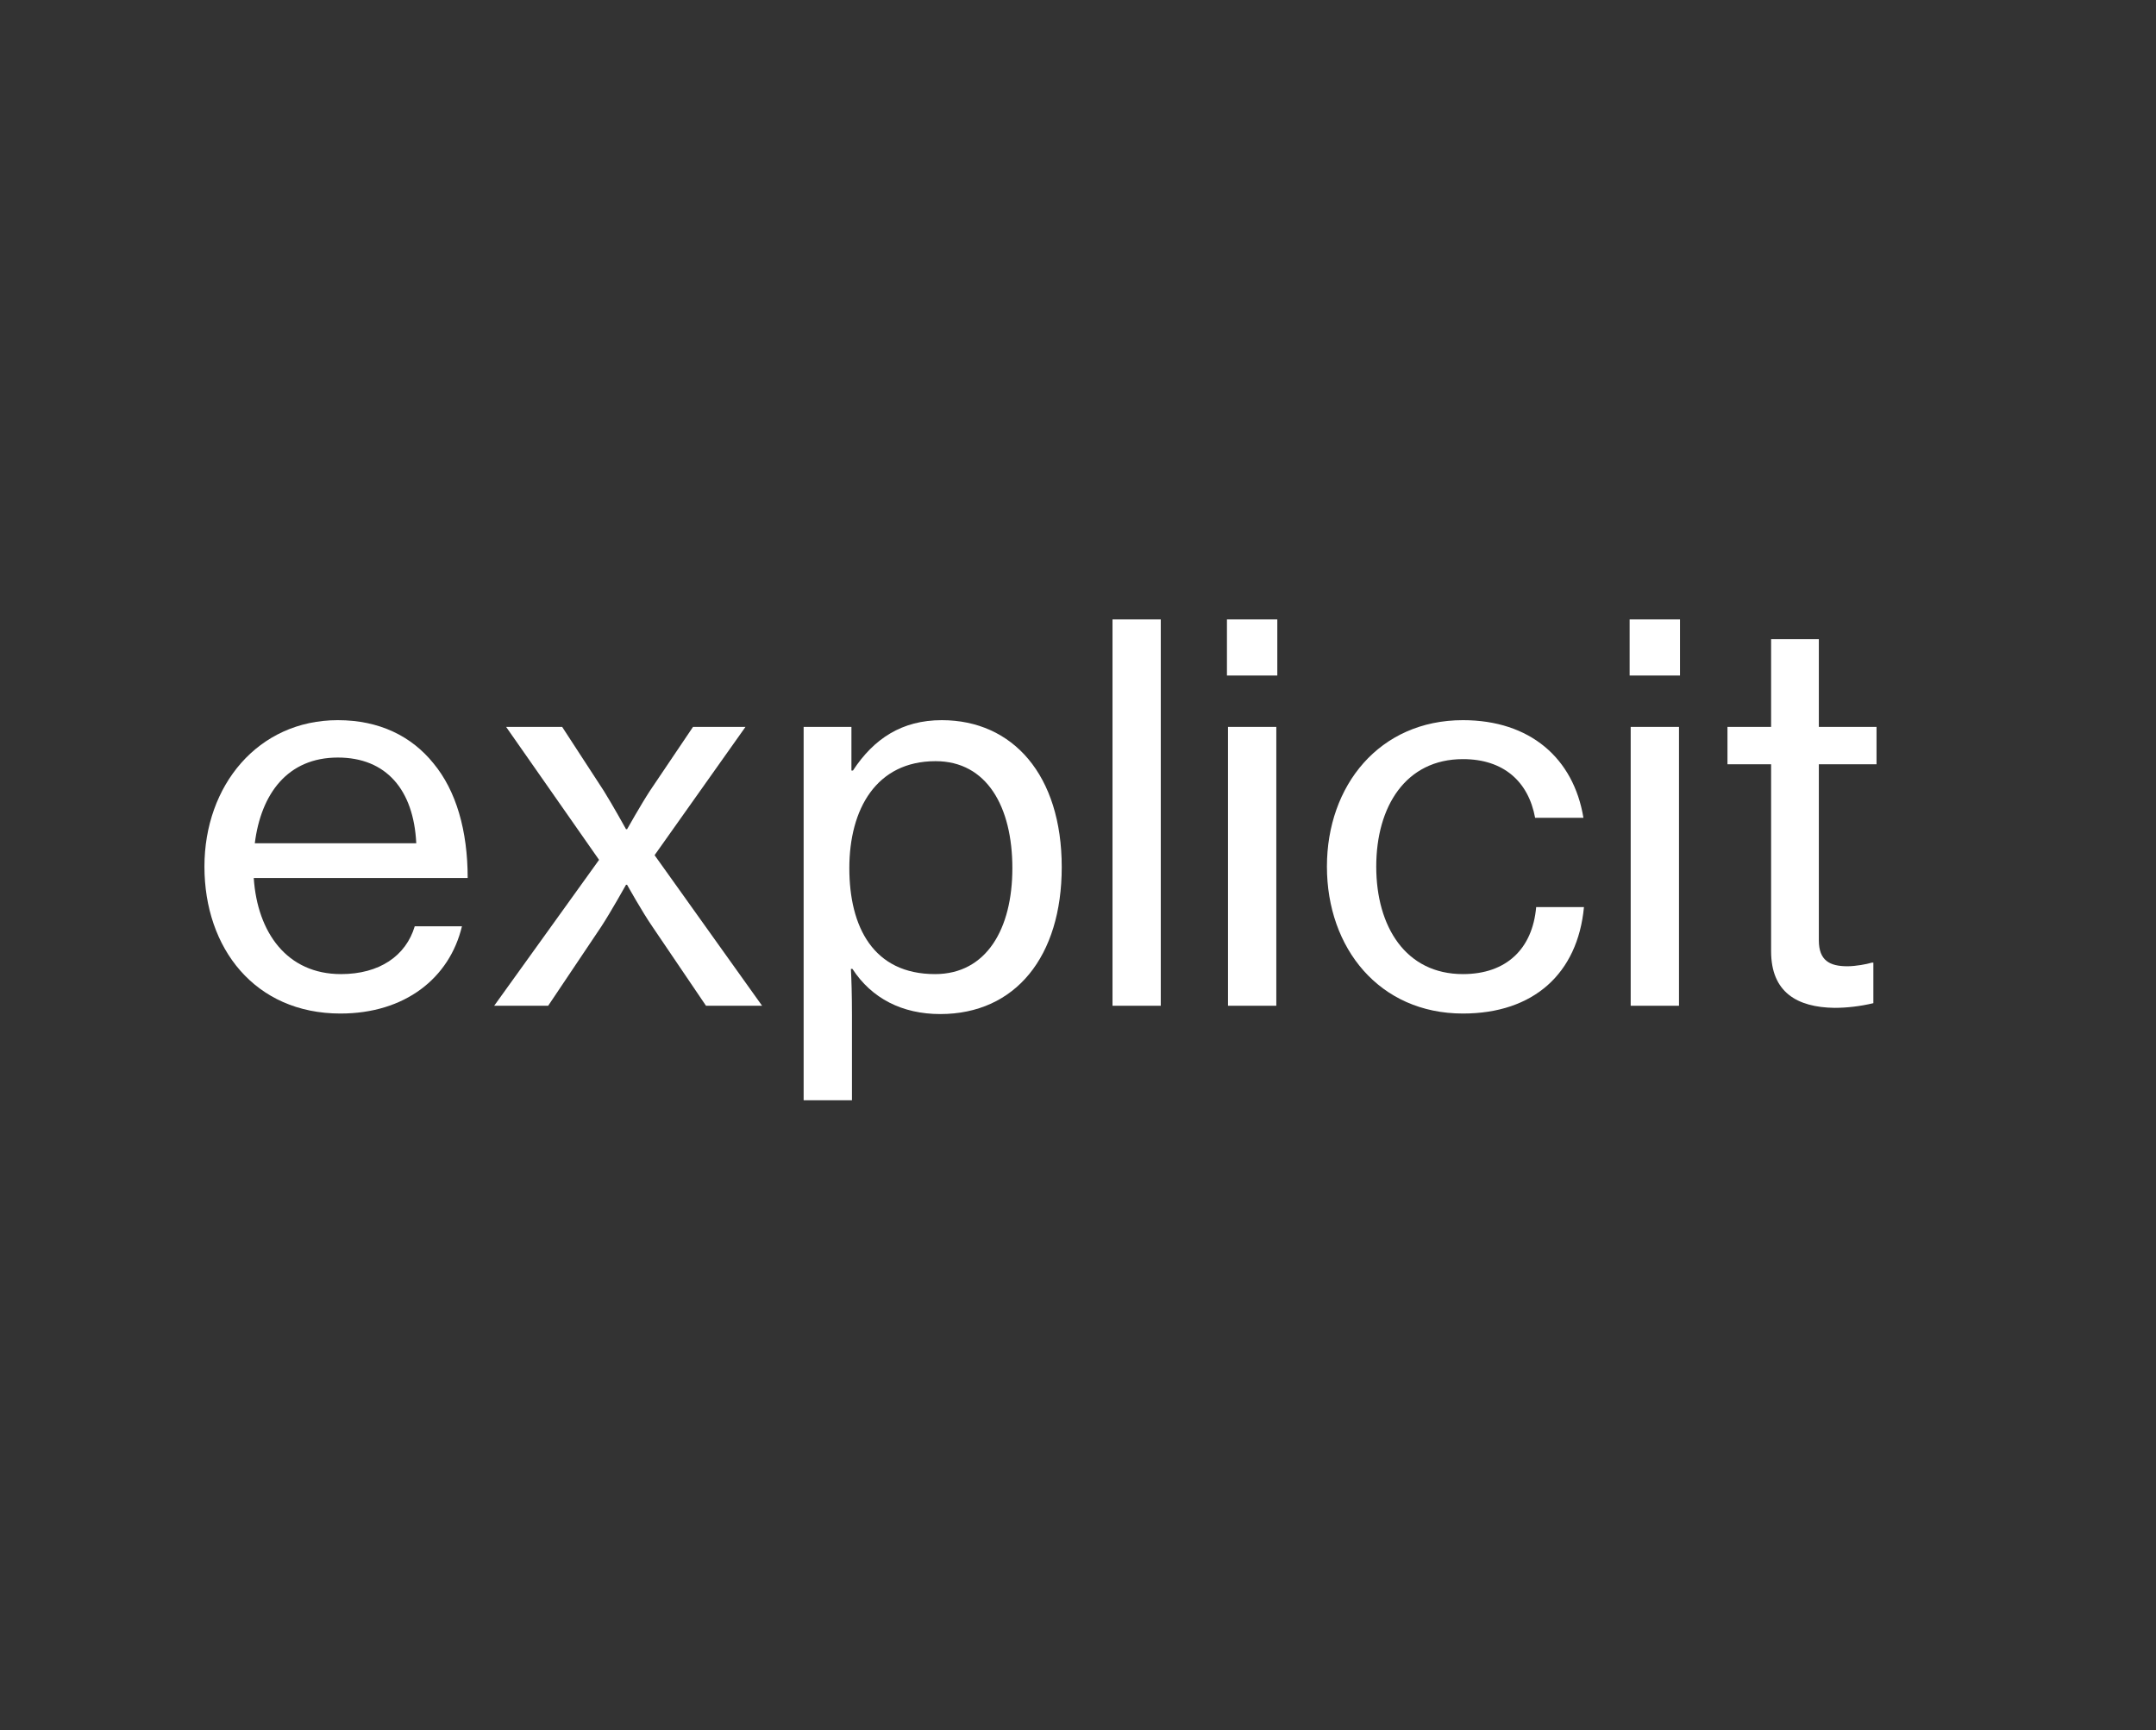 <svg width="248" height="199" viewBox="0 0 248 199" fill="none" xmlns="http://www.w3.org/2000/svg">
<rect x="0" y="0" width="248" height="199" fill="#333333" stroke="none"/>
<path d="M39.161 116.583C46.569 116.583 51.704 112.525 53.137 106.55H47.706C46.69 109.955 43.642 112.047 39.221 112.047C33.011 112.047 29.606 107.264 29.188 100.992H53.796C53.796 95.561 52.483 90.959 49.853 87.796C47.343 84.688 43.642 82.838 38.864 82.838C29.666 82.838 23.516 90.361 23.516 99.68C23.516 109.06 29.309 116.583 39.161 116.583ZM38.864 87.137C44.416 87.137 47.585 90.839 47.882 96.995H29.309C30.023 91.316 33.071 87.137 38.864 87.137Z" fill="white"/>
<path d="M56.844 115.688H63.055L69.145 106.61C70.281 104.875 72.011 101.772 72.011 101.772H72.132C72.132 101.772 73.862 104.875 75.059 106.61L81.21 115.688H87.662L75.295 98.368L85.751 83.612H79.716L74.763 90.959C73.747 92.513 72.132 95.38 72.132 95.38H72.011C72.011 95.38 70.457 92.574 69.447 90.959L64.664 83.612H58.217L68.909 98.906L56.844 115.688Z" fill="white"/>
<path d="M92.441 126.561H97.999V116.825C97.999 114.375 97.938 112.58 97.878 111.448H98.054C100.267 114.853 103.792 116.643 108.153 116.643C116.813 116.643 122.129 110.015 122.129 99.74C122.129 89.169 116.511 82.838 108.328 82.838C103.732 82.838 100.503 84.985 98.114 88.631H97.938V83.612H92.441V126.561ZM107.554 112.047C100.448 112.047 97.697 106.61 97.697 99.861C97.697 93.052 100.805 87.555 107.615 87.555C113.523 87.555 116.45 92.81 116.45 99.861C116.45 106.846 113.468 112.047 107.554 112.047Z" fill="white"/>
<path d="M127.969 115.688H133.521V71.25H127.969V115.688Z" fill="white"/>
<path d="M141.133 77.703H146.926V71.25H141.133V77.703ZM141.254 115.688H146.811V83.612H141.254V115.688Z" fill="white"/>
<path d="M168.278 116.583C176.4 116.583 181.48 111.987 182.199 104.337H176.702C176.285 109.12 173.297 112.047 168.278 112.047C161.71 112.047 158.306 106.61 158.306 99.68C158.306 92.75 161.71 87.319 168.278 87.319C172.94 87.319 175.807 89.883 176.581 94.068H182.139C181.002 87.198 175.983 82.838 168.278 82.838C158.663 82.838 152.633 90.361 152.633 99.68C152.633 109.06 158.663 116.583 168.278 116.583Z" fill="white"/>
<path d="M187.453 77.703H193.247V71.25H187.453V77.703ZM187.574 115.688H193.131V83.612H187.574V115.688Z" fill="white"/>
<path d="M198.707 87.912H203.726V109.416C203.726 114.134 206.714 115.869 211.014 115.929C212.447 115.929 214.001 115.748 215.489 115.391V110.729H215.313C214.715 110.91 213.463 111.146 212.507 111.146C210.475 111.146 209.218 110.493 209.218 108.164V87.912H215.852V83.612H209.218V73.518H203.726V83.612H198.707V87.912Z" fill="white"/>
</svg>
